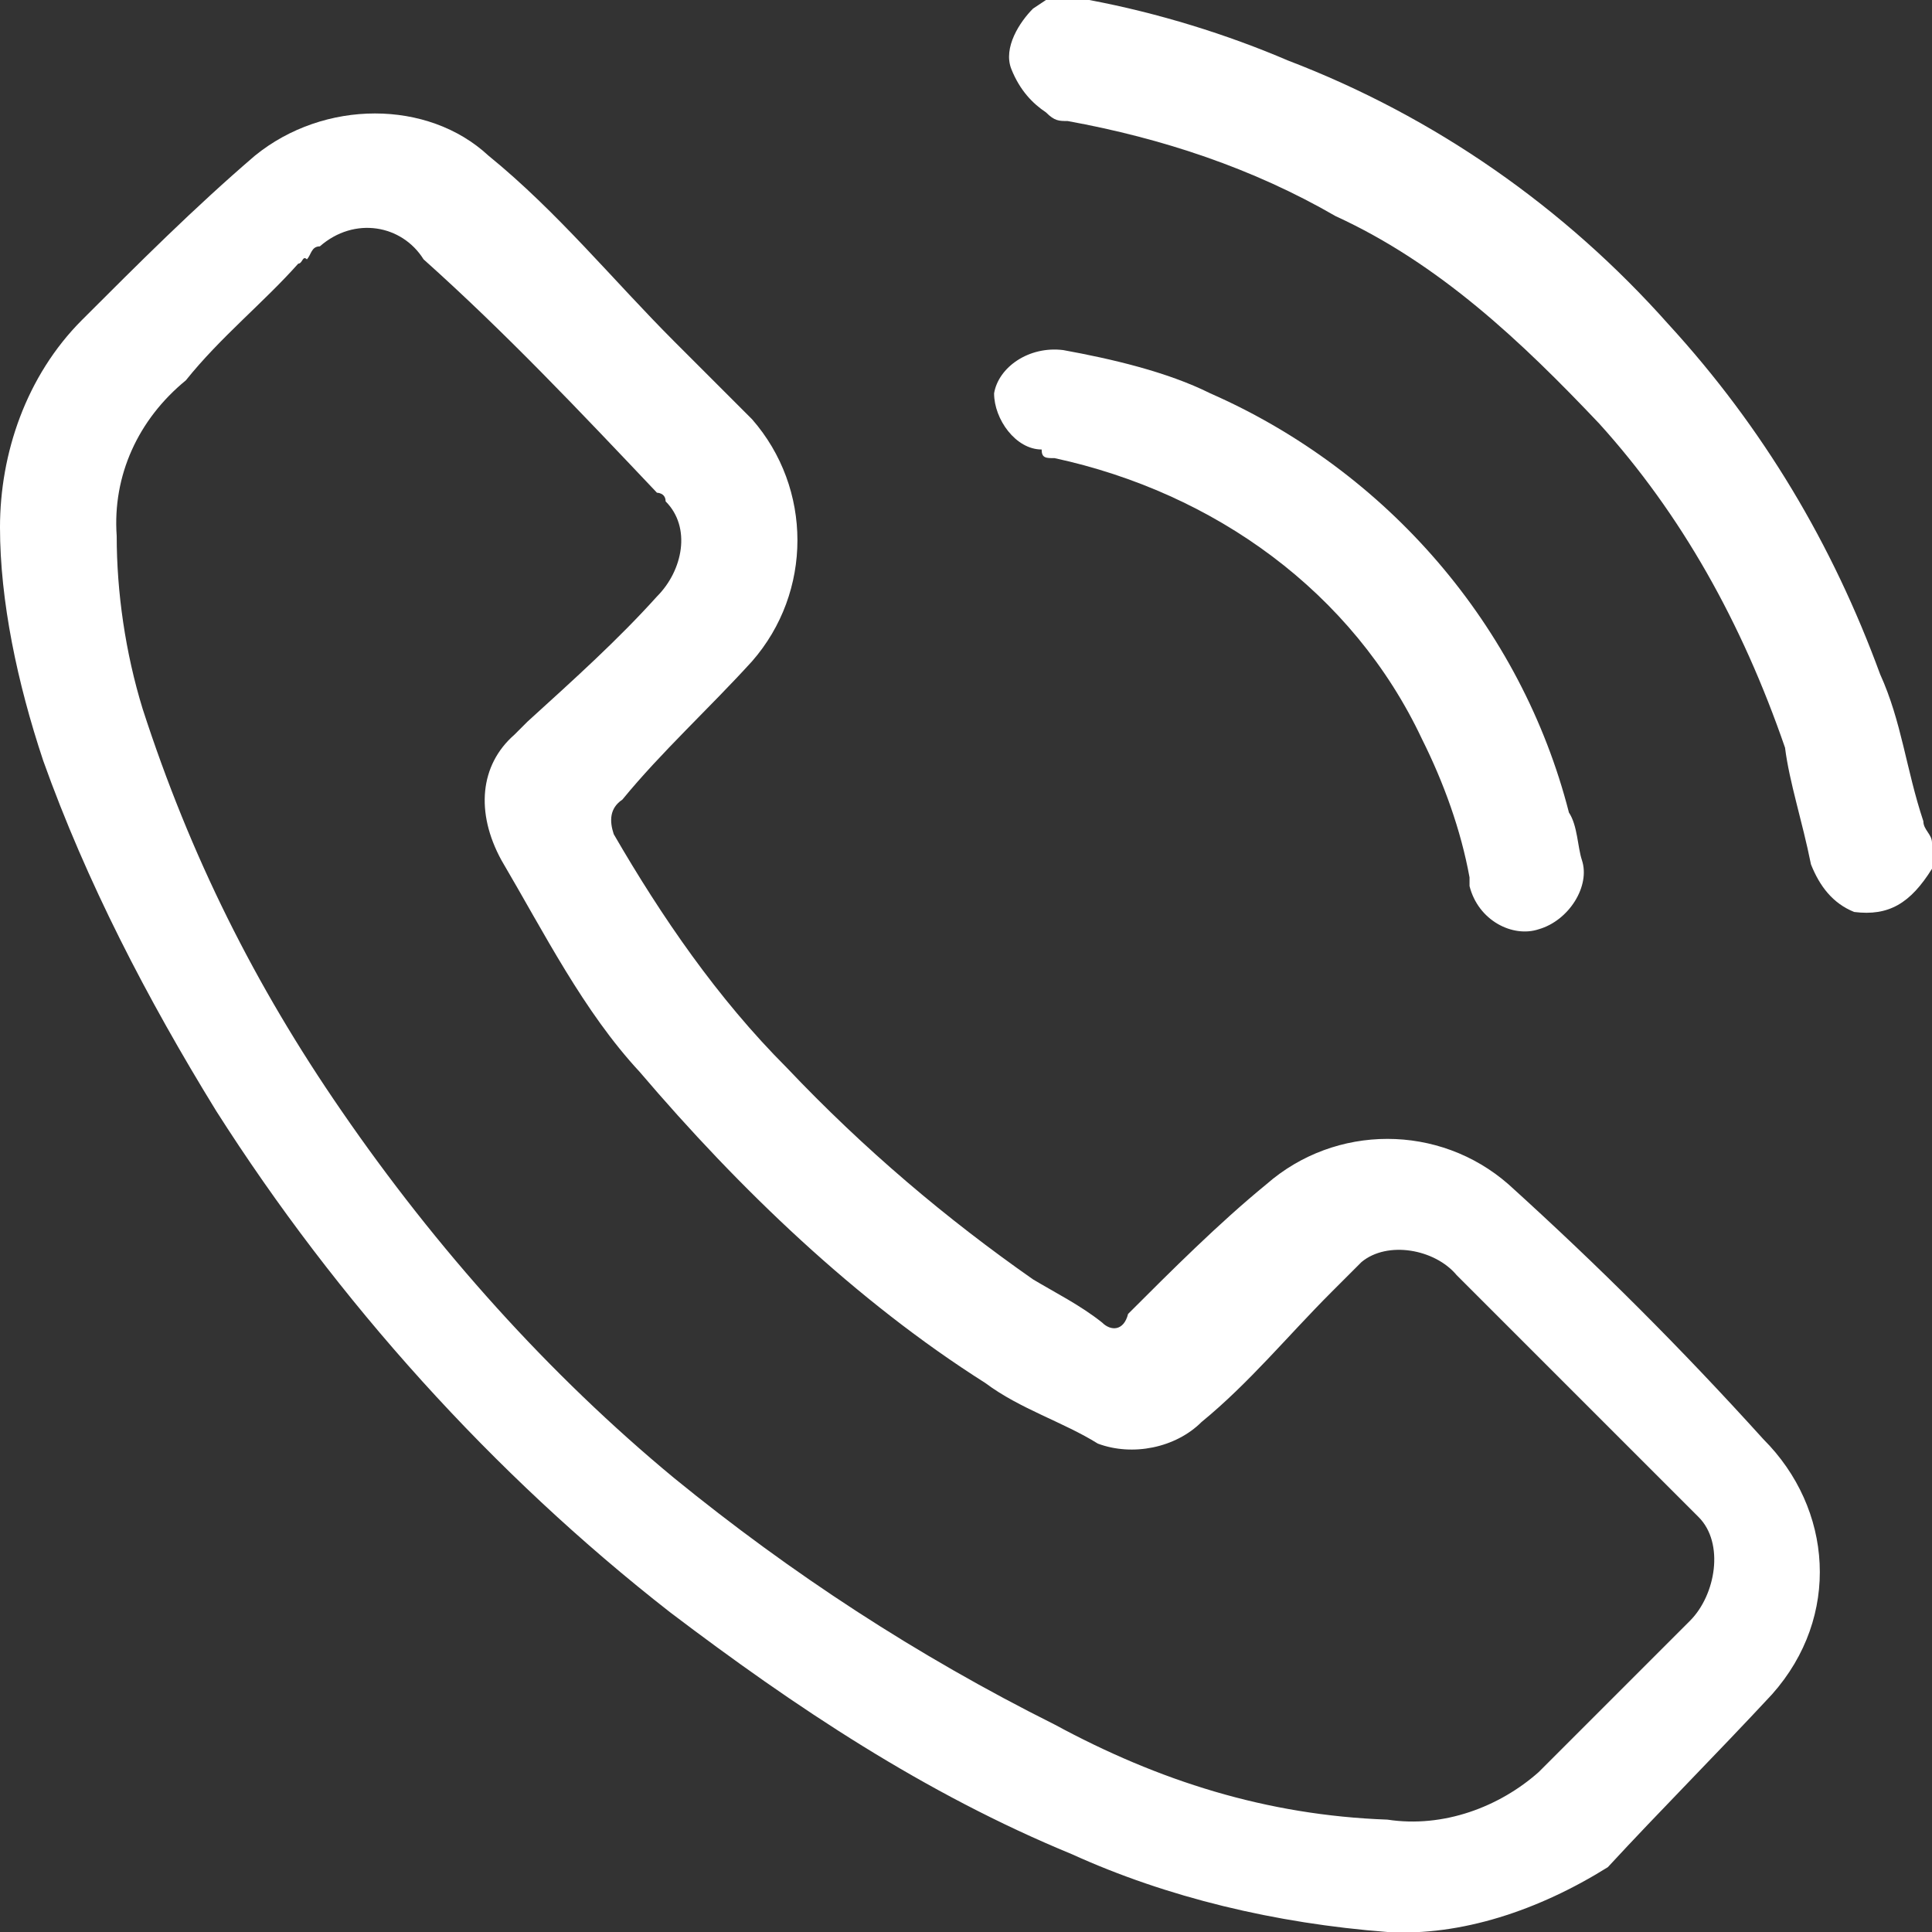 <?xml version="1.0" encoding="utf-8"?>
<!-- Generator: Adobe Illustrator 28.3.0, SVG Export Plug-In . SVG Version: 6.00 Build 0)  -->
<svg version="1.1" id="Layer_1" xmlns="http://www.w3.org/2000/svg" xmlns:xlink="http://www.w3.org/1999/xlink" x="0px" y="0px"
	 width="44.7px" height="44.7px" viewBox="0 0 44.7 44.7" style="enable-background:new 0 0 44.7 44.7;" xml:space="preserve">
<rect x="0" y="0" width="44.7" height="44.7" fill="#333333" stroke="none"/>
<style type="text/css">
	.st0{clip-path:url(#SVGID_00000040546543586477541000000006879161895410705300_);}
	.st1{fill:#FFFFFF;}
</style>
<g>
	<g>
		<g>
			<defs>
				<rect id="SVGID_1_" width="44.7" height="44.7"/>
			</defs>
			<clipPath id="SVGID_00000145745254935772790540000013250521845575210157_">
				<use xlink:href="#SVGID_1_"  style="overflow:visible;"/>
			</clipPath>
			<g id="Group_187" style="clip-path:url(#SVGID_00000145745254935772790540000013250521845575210157_);">
				<path id="Path_136" class="st1" d="M25.2,0c1.6,0.3,3.2,0.8,4.6,1.4c3.4,1.3,6.4,3.4,8.8,6.1c2.2,2.4,3.8,5.1,4.9,8.1
					c0.5,1.1,0.6,2.2,1,3.4c0,0.2,0.2,0.3,0.2,0.5v0.6c-0.5,0.8-1,1.1-1.8,1c-0.5-0.2-0.8-0.6-1-1.1c-0.2-1-0.5-1.9-0.6-2.7
					c-1-2.9-2.4-5.4-4.3-7.5c-1.8-1.9-3.7-3.7-6.1-4.8c-1.9-1.1-4-1.8-6.2-2.2c-0.2,0-0.3,0-0.5-0.2c-0.3-0.2-0.6-0.5-0.8-1
					c-0.2-0.5,0.2-1.1,0.5-1.4L24.2,0H25.2z"/>
				<path id="Path_137" class="st1" d="M32.1,44.7c-2.6-0.2-5.1-0.8-7.3-1.8c-3.4-1.4-6.4-3.4-9.3-5.6c-4.1-3.2-7.7-7.2-10.5-11.6
					c-1.6-2.6-3-5.3-4-8.1c-0.6-1.8-1-3.7-1-5.4s0.6-3.5,1.9-4.8s2.6-2.6,4-3.8c1.6-1.3,4-1.3,5.4,0c1.6,1.3,2.9,2.9,4.3,4.3
					c0.6,0.6,1.1,1.1,1.8,1.8c1.4,1.6,1.4,4,0,5.6c-1,1.1-2.1,2.1-3,3.2c-0.3,0.2-0.3,0.5-0.2,0.8c1.1,1.9,2.4,3.8,4,5.4
					c1.8,1.9,3.7,3.5,5.7,4.9c0.5,0.3,1.1,0.6,1.6,1c0.2,0.2,0.5,0.2,0.6-0.2c1-1,2.1-2.1,3.2-3c1.6-1.4,4-1.4,5.6,0
					c2.1,1.9,4,3.8,5.9,5.9c1.6,1.6,1.8,4.1,0.2,5.9l0,0c-1.3,1.4-2.6,2.7-3.8,4C35.6,44.2,33.8,44.8,32.1,44.7 M2.7,12.4
					c0,1.3,0.2,2.7,0.6,4c1.1,3.4,2.6,6.4,4.6,9.3c2.2,3.2,4.8,6.1,7.7,8.5c2.7,2.2,5.6,4.1,8.8,5.7c2.4,1.3,4.9,2.1,7.7,2.2
					c1.3,0.2,2.6-0.3,3.5-1.1c1.1-1.1,2.4-2.4,3.5-3.5c0.6-0.6,0.8-1.8,0.2-2.4l-0.2-0.2c-0.3-0.3-0.6-0.6-1.1-1.1
					c-1.4-1.4-2.9-2.9-4.3-4.3c-0.5-0.6-1.6-0.8-2.2-0.3l-0.2,0.2c-0.2,0.2-0.3,0.3-0.5,0.5c-1,1-1.9,2.1-3,3
					c-0.6,0.6-1.6,0.8-2.4,0.5c-0.8-0.5-1.8-0.8-2.6-1.4c-3-1.9-5.7-4.5-8-7.2c-1.3-1.4-2.2-3.2-3.2-4.9c-0.6-1.1-0.5-2.2,0.3-2.9
					c0.2-0.2,0.2-0.2,0.3-0.3c1.1-1,2.1-1.9,3-2.9c0.6-0.6,0.8-1.6,0.2-2.2c0-0.2-0.2-0.2-0.2-0.2c-1.8-1.9-3.5-3.7-5.4-5.4
					c-0.5-0.8-1.6-1-2.4-0.3c-0.2,0-0.2,0.2-0.3,0.3C7,5.9,7,6.1,6.9,6.1C6.1,7,5.1,7.8,4.3,8.8C3.2,9.7,2.6,11,2.7,12.4"/>
				<path id="Path_138" class="st1" d="M24.6,8.1c1.1,0.2,2.4,0.5,3.4,1c4.1,1.8,7.2,5.4,8.3,9.7c0.2,0.3,0.2,0.8,0.3,1.1
					c0.2,0.6-0.3,1.4-1,1.6c-0.6,0.2-1.4-0.2-1.6-1c0,0,0,0,0-0.2c-0.2-1.1-0.6-2.2-1.1-3.2c-1.6-3.4-4.8-5.7-8.5-6.5
					c-0.2,0-0.3,0-0.3-0.2C23.5,10.4,23,9.7,23,9.1C23.1,8.5,23.8,8,24.6,8.1L24.6,8.1"/>
			</g>
		</g>
	</g>
</g>
</svg>

